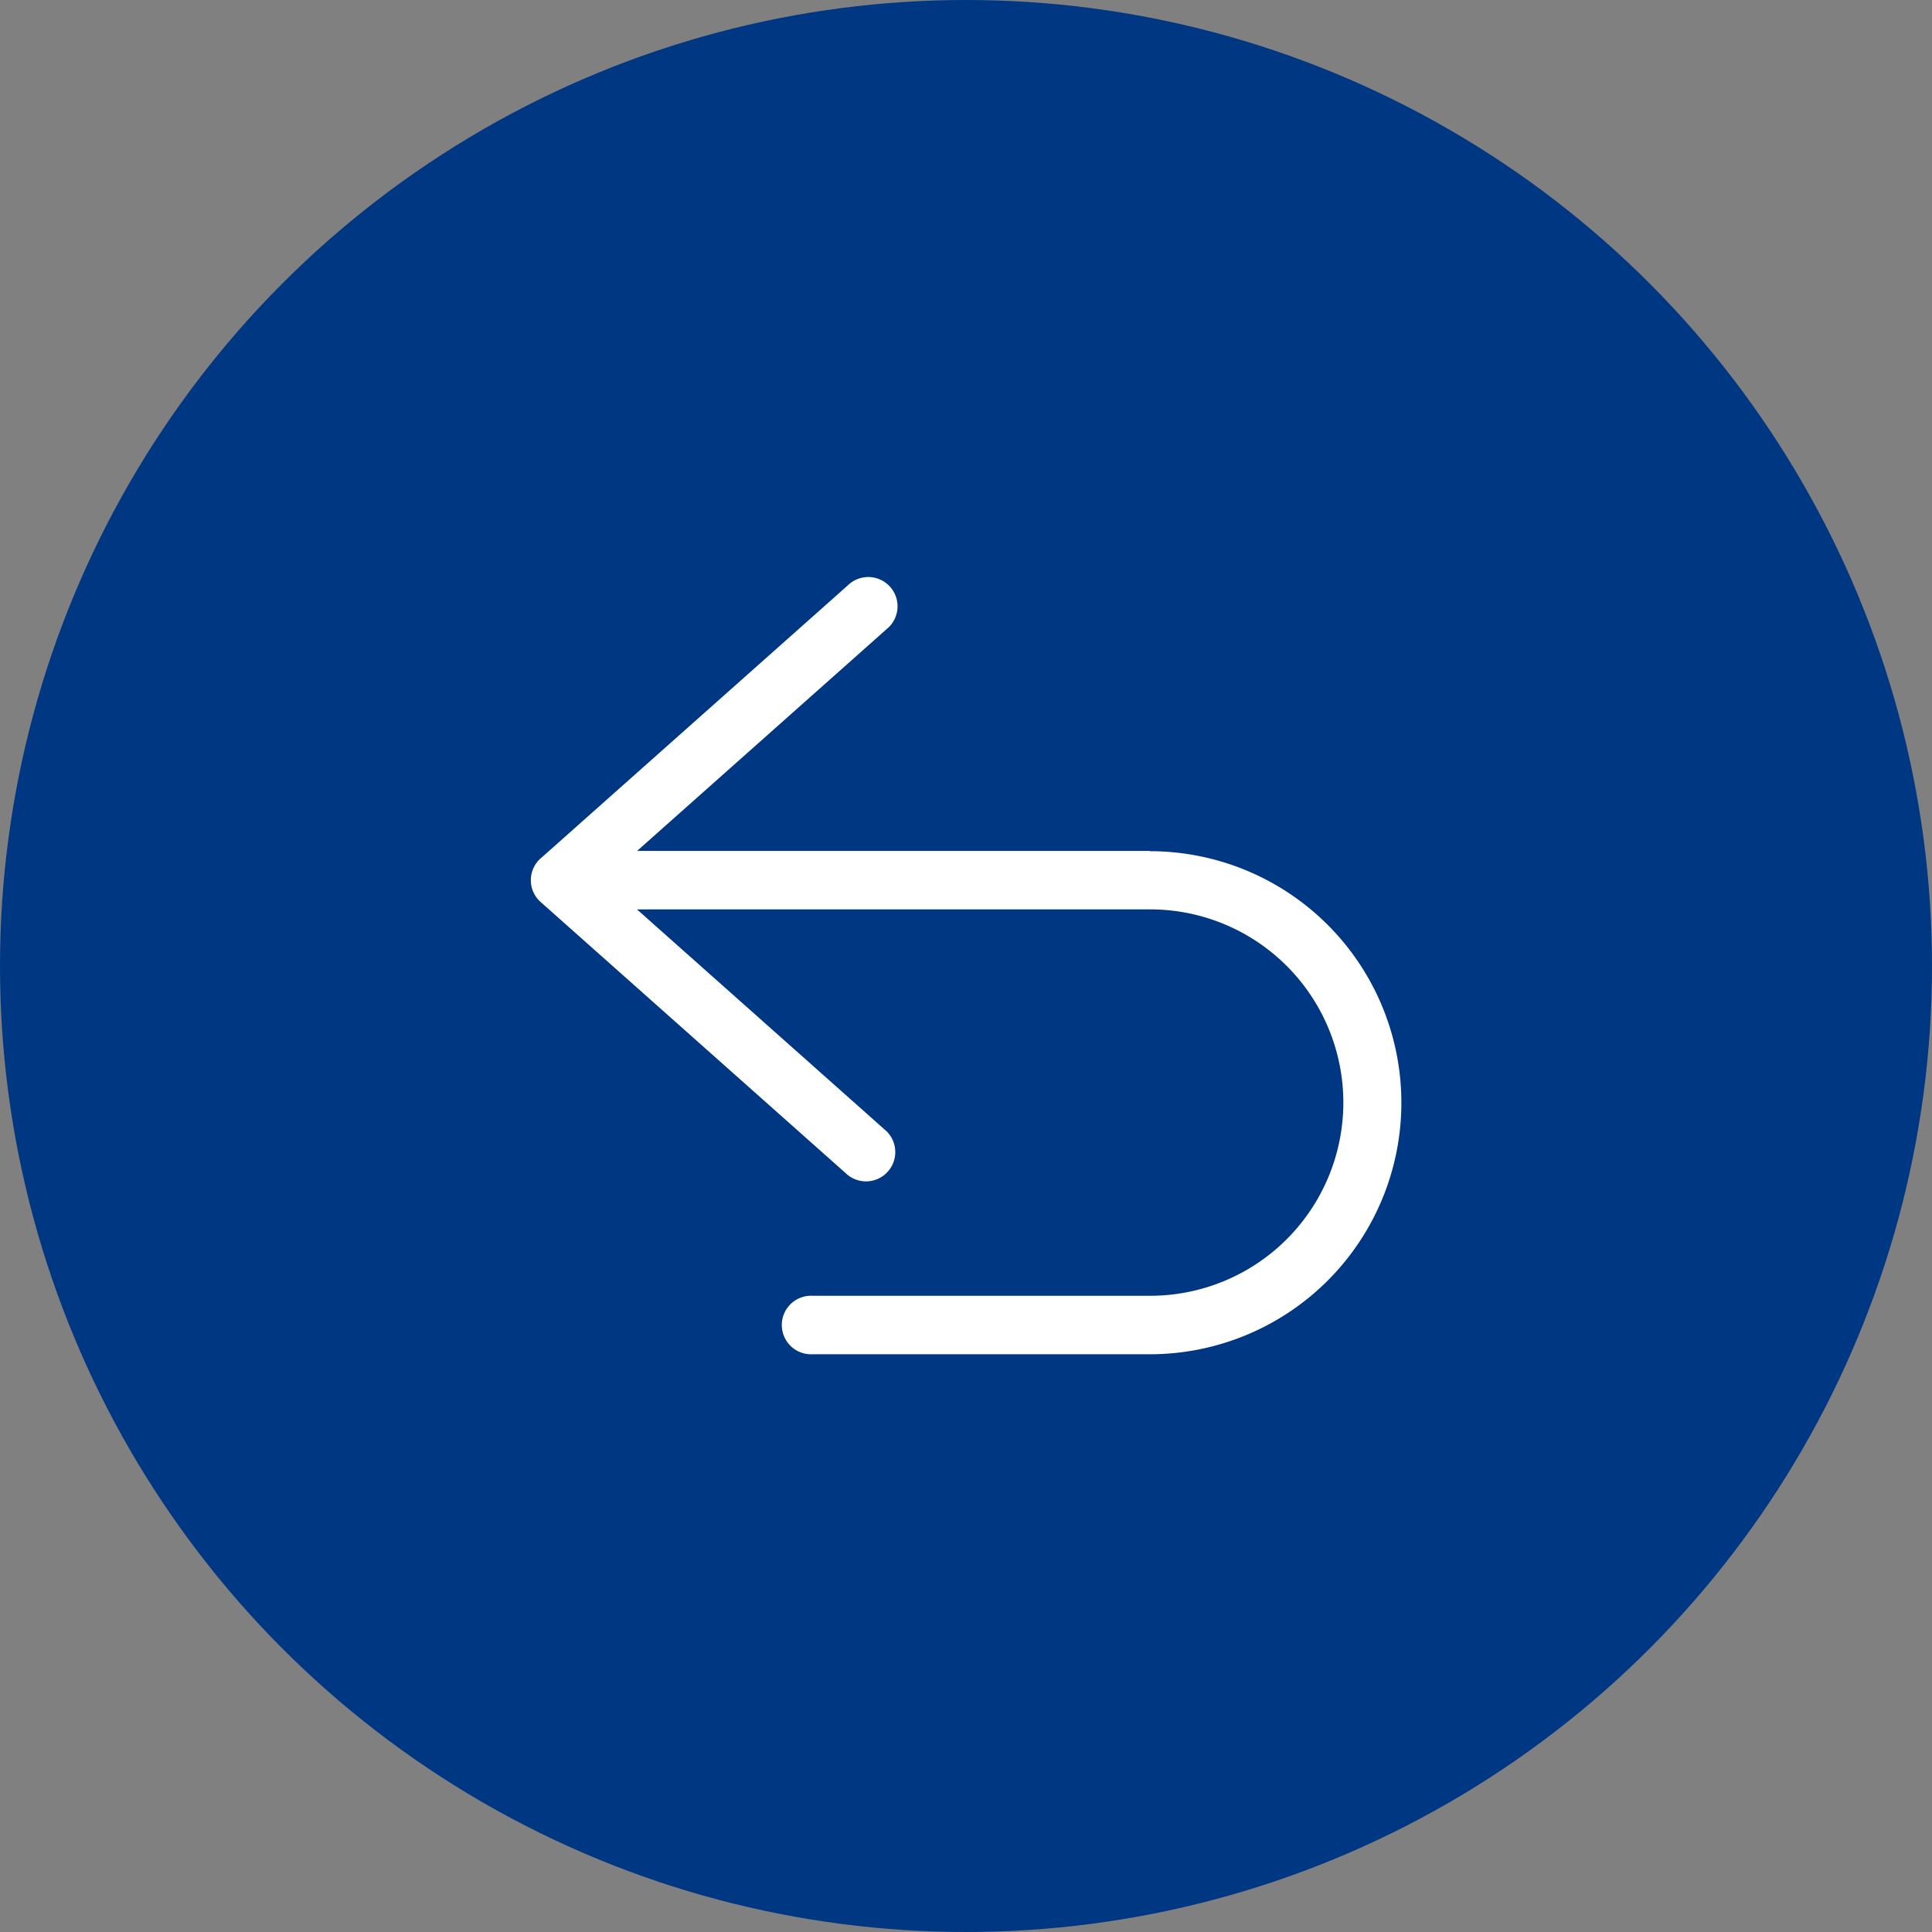 <svg xmlns="http://www.w3.org/2000/svg" width="26" height="26" viewBox="0 0 26 26">
  <rect x="0" y="0" width="26" height="26" fill="#808080" stroke="none"/>
  <g id="组_920" data-name="组 920" transform="translate(-1658 -1014)">
    <circle id="椭圆_54" data-name="椭圆 54" cx="13" cy="13" r="13" transform="translate(1658 1014)" fill="#003783"/>
    <path id="路径_1990" data-name="路径 1990" d="M73.325,118.247h-6.9l3.357-2.984a.394.394,0,1,0-.523-.588l-4.114,3.657a.393.393,0,0,0-.15.309h0c0,.006,0,.012,0,.019h0a.393.393,0,0,0,.132.275l4.132,3.673a.394.394,0,0,0,.523-.588l-3.359-2.986h6.906a2.6,2.6,0,1,1,0,5.2H68.786a.394.394,0,1,0,0,.787h4.539a3.385,3.385,0,1,0,0-6.77Z" transform="translate(1600.149 907.204)" fill="#fff"/>
  </g>
</svg>

